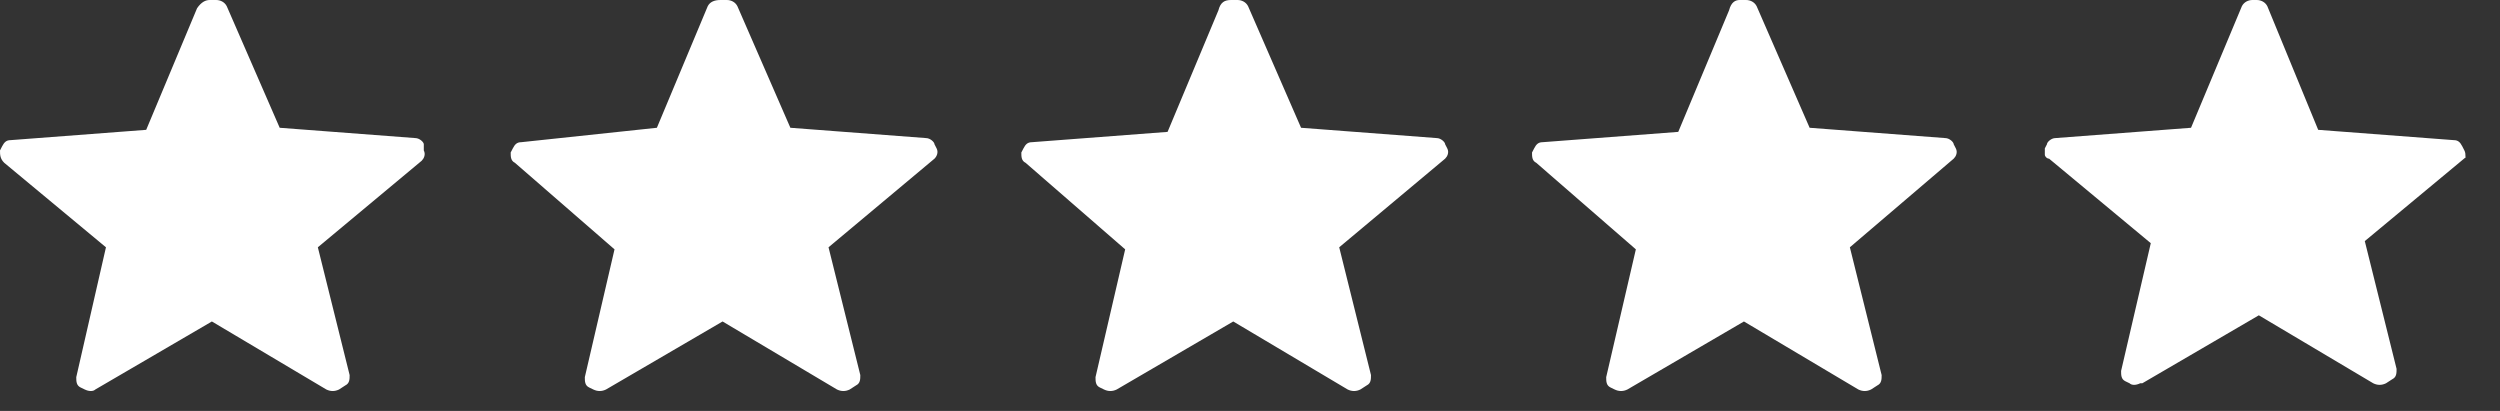 <svg width="73" height="12" viewBox="0 0 73 12" fill="none" xmlns="http://www.w3.org/2000/svg">
<rect x="0" y="0" width="73" height="12" fill="#333333" stroke="none"/>
<path d="M0.124 4.754C-4.15926e-08 4.633 0 4.513 0 4.393L0.062 4.272C0.124 4.152 0.186 4.092 0.309 4.092L4.269 3.791L5.754 0.241C5.878 0.06 6.002 0 6.126 0H6.311C6.435 0 6.559 0.06 6.621 0.181L8.167 3.731L12.127 4.032C12.251 4.032 12.375 4.152 12.375 4.212V4.393C12.437 4.513 12.375 4.633 12.313 4.694L9.281 7.221L10.209 10.952C10.209 11.072 10.209 11.192 10.085 11.253L9.9 11.373C9.776 11.433 9.652 11.433 9.529 11.373L6.187 9.387L2.784 11.373C2.722 11.433 2.599 11.433 2.475 11.373L2.351 11.313C2.227 11.253 2.227 11.132 2.227 11.012L3.094 7.221L0.124 4.754ZM15.036 4.754C14.912 4.694 14.912 4.573 14.912 4.453L14.974 4.333C15.036 4.212 15.097 4.152 15.221 4.152L19.181 3.731L20.666 0.181C20.728 0.06 20.852 0 21.037 0H21.223C21.347 0 21.471 0.06 21.532 0.181L23.079 3.731L27.039 4.032C27.163 4.032 27.287 4.152 27.287 4.212L27.349 4.333C27.41 4.453 27.349 4.573 27.287 4.633L24.193 7.221L25.121 10.952C25.121 11.072 25.121 11.192 24.997 11.253L24.812 11.373C24.688 11.433 24.564 11.433 24.44 11.373L21.099 9.387L17.696 11.373C17.572 11.433 17.449 11.433 17.325 11.373L17.201 11.313C17.077 11.253 17.077 11.132 17.077 11.012L17.944 7.281L15.036 4.754ZM29.947 4.754C29.823 4.694 29.823 4.573 29.823 4.453L29.885 4.333C29.947 4.212 30.009 4.152 30.133 4.152L34.093 3.851L35.578 0.301C35.64 0.06 35.763 0 35.949 0H36.135C36.258 0 36.382 0.06 36.444 0.181L37.991 3.731L41.951 4.032C42.075 4.032 42.198 4.152 42.198 4.212L42.26 4.333C42.322 4.453 42.26 4.573 42.198 4.633L39.105 7.221L40.033 10.952C40.033 11.072 40.033 11.192 39.909 11.253L39.723 11.373C39.6 11.433 39.476 11.433 39.352 11.373L36.011 9.387L32.608 11.373C32.484 11.433 32.36 11.433 32.237 11.373L32.113 11.313C31.989 11.253 31.989 11.132 31.989 11.012L32.855 7.281L29.947 4.754ZM44.859 4.754C44.735 4.694 44.735 4.573 44.735 4.453L44.797 4.333C44.859 4.212 44.921 4.152 45.045 4.152L49.005 3.851L50.489 0.301C50.551 0.06 50.675 0 50.799 0H50.984C51.108 0 51.232 0.06 51.294 0.181L52.841 3.731L56.801 4.032C56.925 4.032 57.048 4.152 57.048 4.212L57.11 4.333C57.172 4.453 57.11 4.573 57.048 4.633L54.016 7.221L54.944 10.952C54.944 11.072 54.944 11.192 54.821 11.253L54.635 11.373C54.511 11.433 54.388 11.433 54.264 11.373L50.923 9.387L47.52 11.373C47.396 11.433 47.272 11.433 47.148 11.373L47.025 11.313C46.901 11.253 46.901 11.132 46.901 11.012L47.767 7.281L44.859 4.754ZM71.96 4.393L71.898 4.272C71.836 4.152 71.774 4.092 71.651 4.092L67.691 3.791L66.206 0.181C66.144 0.06 66.02 0 65.896 0H65.834H65.772C65.649 0 65.525 0.06 65.463 0.181L63.978 3.731L60.018 4.032C59.894 4.032 59.771 4.152 59.771 4.212L59.709 4.333C59.709 4.393 59.709 4.453 59.709 4.513C59.709 4.573 59.771 4.633 59.833 4.633L62.803 7.101L61.936 10.831C61.936 10.952 61.936 11.072 62.06 11.132L62.184 11.192C62.246 11.253 62.369 11.253 62.493 11.192H62.555L65.958 9.207L69.299 11.192C69.423 11.253 69.547 11.253 69.671 11.192L69.856 11.072C69.98 11.012 69.98 10.892 69.98 10.771L69.052 7.04L72.022 4.573C71.96 4.633 72.022 4.513 71.96 4.393Z" fill="white"/>
</svg>
